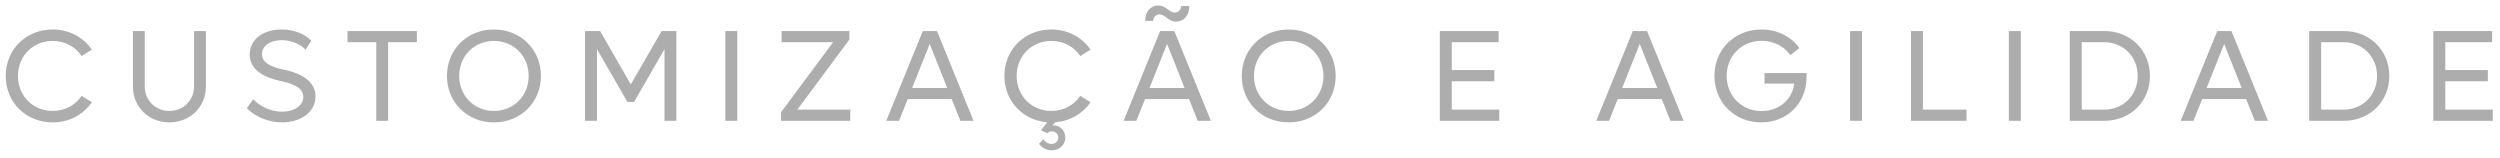 <svg xmlns="http://www.w3.org/2000/svg" width="269" height="17" viewBox="0 0 269 17" fill="none"><path d="M5.67 13.168C2.786 13.168 0.616 11.012 0.616 8.17C0.616 5.328 2.786 3.172 5.67 3.172C7.462 3.172 8.988 4.026 9.884 5.342L8.778 6.028C8.12 5.034 7 4.404 5.67 4.404C3.542 4.404 1.932 6.028 1.932 8.17C1.932 10.312 3.542 11.936 5.67 11.936C7 11.936 8.12 11.306 8.778 10.312L9.884 10.998C8.988 12.314 7.462 13.168 5.67 13.168ZM18.221 13.168C15.995 13.168 14.301 11.502 14.301 9.304V3.34H15.575V9.276C15.575 10.788 16.709 11.936 18.221 11.936C19.747 11.936 20.881 10.788 20.881 9.276V3.34H22.155V9.304C22.155 11.502 20.461 13.168 18.221 13.168ZM30.354 13.168C28.912 13.168 27.456 12.58 26.56 11.642L27.246 10.676C27.974 11.446 29.136 12.02 30.354 12.02C31.628 12.02 32.636 11.376 32.636 10.438C32.636 9.248 31.054 8.912 30.13 8.702C28.506 8.352 26.868 7.568 26.868 5.86C26.868 4.25 28.296 3.172 30.312 3.172C31.67 3.172 32.818 3.662 33.49 4.39L32.874 5.342C32.37 4.782 31.376 4.32 30.298 4.32C29.08 4.32 28.184 4.936 28.184 5.818C28.184 6.882 29.528 7.288 30.494 7.484C31.432 7.666 33.952 8.296 33.952 10.382C33.952 12.034 32.384 13.168 30.354 13.168ZM44.854 3.34V4.544H41.76V13H40.486V4.544H37.392V3.34H44.854ZM53.148 13.168C50.264 13.168 48.094 11.012 48.094 8.17C48.094 5.328 50.264 3.172 53.148 3.172C56.032 3.172 58.203 5.328 58.203 8.17C58.203 11.012 56.032 13.168 53.148 13.168ZM53.148 11.936C55.276 11.936 56.886 10.312 56.886 8.17C56.886 6.028 55.276 4.404 53.148 4.404C51.02 4.404 49.41 6.028 49.41 8.17C49.41 10.312 51.02 11.936 53.148 11.936ZM71.192 3.34H72.775V13H71.501V5.286L68.225 10.97H67.51L64.234 5.286V13H62.947V3.34H64.57L67.874 9.08L71.192 3.34ZM78.046 13V3.34H79.334V13H78.046ZM85.791 11.796H91.489V13H84.041V12.076L89.641 4.544H84.097V3.34H91.391V4.264L85.791 11.796ZM103.34 13L102.402 10.662H97.67L96.732 13H95.36L99.294 3.34H100.82L104.754 13H103.34ZM98.146 9.472H101.926L100.036 4.726L98.146 9.472ZM113.129 11.936C114.459 11.936 115.579 11.306 116.237 10.312L117.343 10.998C116.517 12.216 115.145 13.042 113.535 13.154L113.255 13.49H113.353C114.067 13.49 114.627 14.064 114.627 14.806C114.627 15.576 113.997 16.178 113.157 16.178C112.597 16.178 112.107 15.898 111.799 15.478L112.247 14.974C112.457 15.282 112.779 15.492 113.143 15.492C113.549 15.492 113.871 15.198 113.871 14.806C113.871 14.428 113.563 14.134 113.171 14.134C112.989 14.134 112.793 14.218 112.695 14.33L112.009 14.022L112.681 13.154C110.021 12.93 108.075 10.858 108.075 8.17C108.075 5.328 110.245 3.172 113.129 3.172C114.921 3.172 116.447 4.026 117.343 5.342L116.237 6.028C115.579 5.034 114.459 4.404 113.129 4.404C111.001 4.404 109.391 6.028 109.391 8.17C109.391 10.312 111.001 11.936 113.129 11.936ZM124.776 1.548C124.384 1.548 124.09 1.856 124.09 2.248H123.222C123.222 1.31 123.754 0.596 124.636 0.596C125.49 0.596 125.784 1.352 126.4 1.352C126.792 1.352 127.086 1.058 127.086 0.652H127.968C127.968 1.604 127.436 2.318 126.54 2.318C125.686 2.318 125.392 1.548 124.776 1.548ZM128.878 13L127.94 10.662H123.208L122.27 13H120.898L124.832 3.34H126.358L130.292 13H128.878ZM123.684 9.472H127.464L125.574 4.726L123.684 9.472ZM138.666 13.168C135.782 13.168 133.612 11.012 133.612 8.17C133.612 5.328 135.782 3.172 138.666 3.172C141.55 3.172 143.72 5.328 143.72 8.17C143.72 11.012 141.55 13.168 138.666 13.168ZM138.666 11.936C140.794 11.936 142.404 10.312 142.404 8.17C142.404 6.028 140.794 4.404 138.666 4.404C136.538 4.404 134.928 6.028 134.928 8.17C134.928 10.312 136.538 11.936 138.666 11.936ZM156.211 11.796H161.321V13H154.923V3.34H161.251V4.544H156.211V7.54H160.789V8.744H156.211V11.796ZM179.739 13L178.801 10.662H174.069L173.131 13H171.759L175.693 3.34H177.219L181.153 13H179.739ZM174.545 9.472H178.325L176.435 4.726L174.545 9.472ZM189.863 7.862H194.385V8.282C194.385 11.096 192.313 13.168 189.499 13.168C186.643 13.168 184.473 11.012 184.473 8.17C184.473 5.328 186.643 3.172 189.527 3.172C191.249 3.172 192.747 3.942 193.615 5.174L192.649 5.93C191.977 4.992 190.857 4.39 189.555 4.39C187.413 4.39 185.789 6.014 185.789 8.17C185.789 10.326 187.413 11.95 189.541 11.95C191.403 11.95 192.859 10.718 193.055 8.996H189.863V7.862ZM199.066 13V3.34H200.354V13H199.066ZM206.908 11.796H211.598V13H205.62V3.34H206.908V11.796ZM216.154 13V3.34H217.442V13H216.154ZM226.432 3.34C229.232 3.34 231.332 5.412 231.332 8.17C231.332 10.928 229.232 13 226.432 13H222.708V3.34H226.432ZM226.418 11.796C228.462 11.796 230.016 10.242 230.016 8.17C230.016 6.098 228.462 4.544 226.418 4.544H223.996V11.796H226.418ZM242.624 13L241.686 10.662H236.954L236.016 13H234.644L238.578 3.34H240.104L244.038 13H242.624ZM237.43 9.472H241.21L239.32 4.726L237.43 9.472ZM252.188 3.34C254.988 3.34 257.088 5.412 257.088 8.17C257.088 10.928 254.988 13 252.188 13H248.464V3.34H252.188ZM252.174 11.796C254.218 11.796 255.772 10.242 255.772 8.17C255.772 6.098 254.218 4.544 252.174 4.544H249.752V11.796H252.174ZM263.115 11.796H268.225V13H261.827V3.34H268.155V4.544H263.115V7.54H267.693V8.744H263.115V11.796Z" fill="#ADADAD"></path></svg>